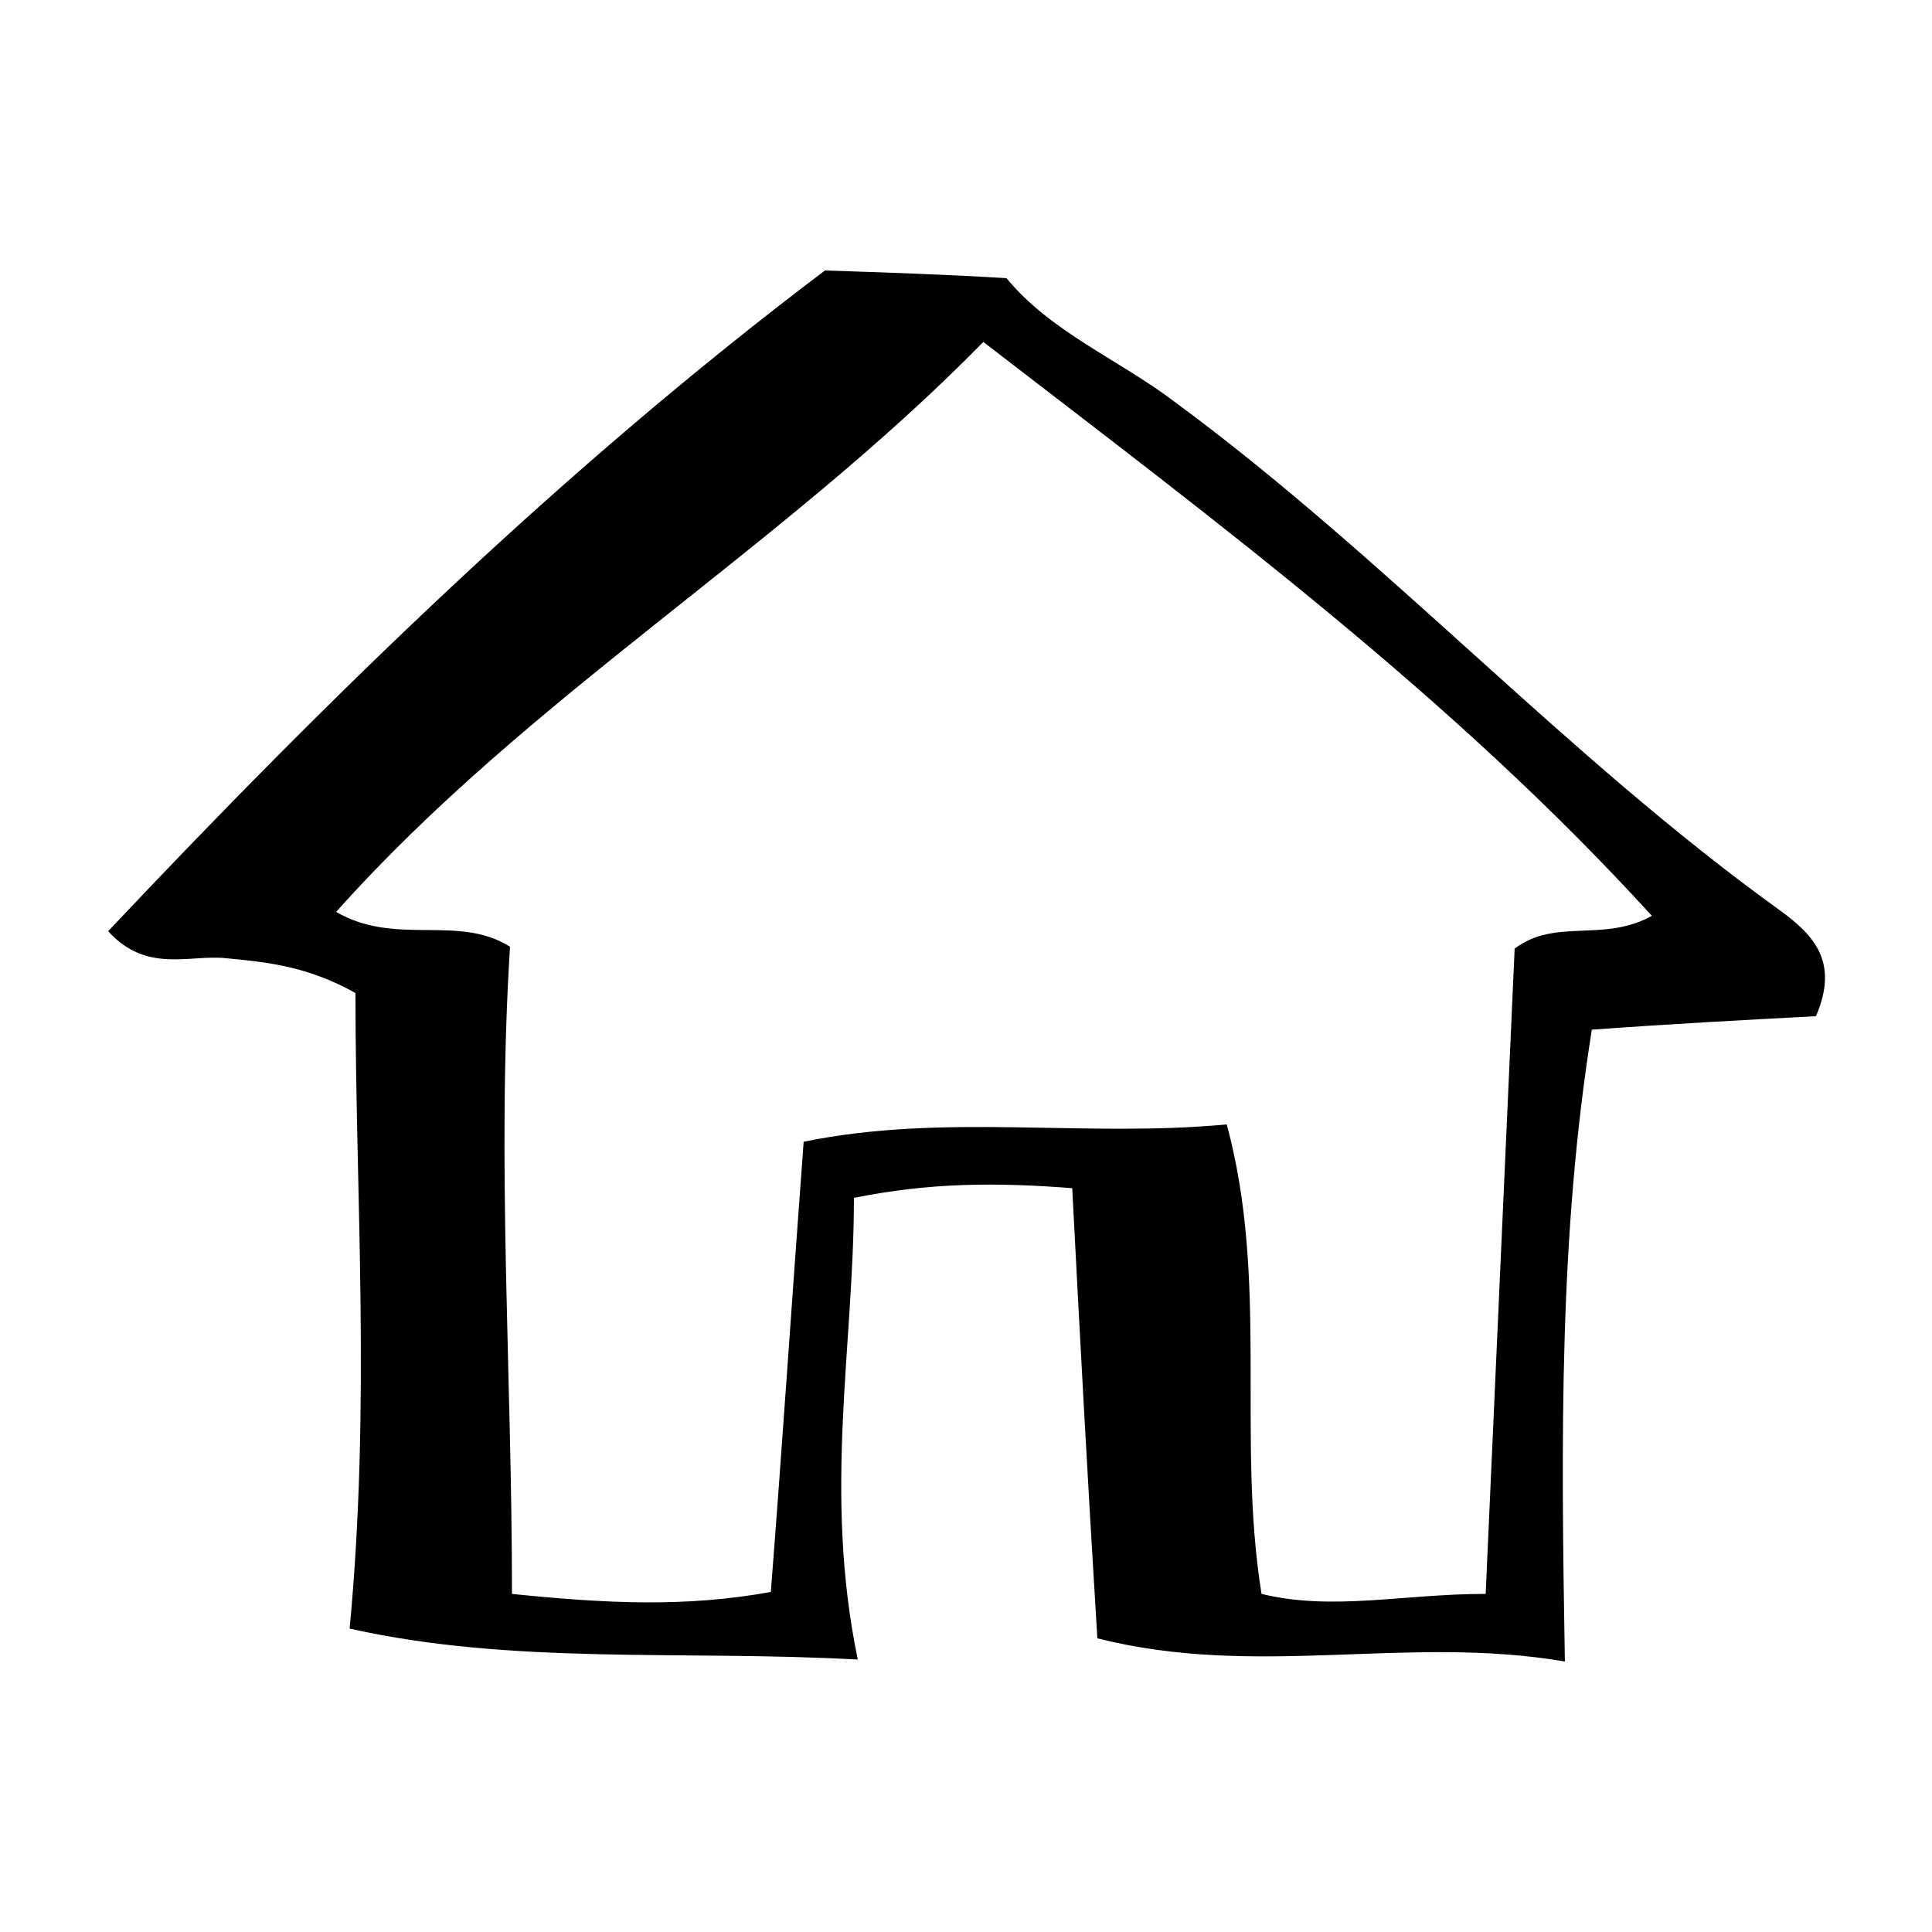 <?xml version="1.0" encoding="UTF-8"?>
<svg width="100pt" height="100pt" version="1.1" viewBox="0 0 100 100" xmlns="http://www.w3.org/2000/svg">
 <path d="m55.5 61.5c-3.898-0.301-7.301-0.301-11.301 0.5 0 7.699-1.602 15.199 0.199 23.898-9-0.5-17.801 0.301-26.301-1.602 1.102-11.699 0.301-22.398 0.301-32.898-2.5-1.398-4.602-1.602-6.699-1.801-1.898-0.199-4.102 0.801-6.102-1.398 11.602-12.301 23.602-24 37.102-34.199 3.102 0.102 6.102 0.199 9.398 0.398 2.301 2.801 5.801 4.199 8.699 6.398 11 8.102 20.199 18.301 31.301 26.301 1.801 1.301 3.102 2.699 1.898 5.5-3.699 0.199-7.5 0.398-11.602 0.699-1.695 10.602-1.594 21.102-1.395 32.703-8.199-1.398-15.898 0.898-24.199-1.199-0.5-8.102-0.902-15.602-1.301-23.301zm-15.602 20.898c0.602-7.699 1.102-15.301 1.699-23.301 7.301-1.5 14.5-0.199 21.898-0.898 2.199 8.102 0.5 16.199 1.801 24.301 3.699 0.898 7.301 0 11.602 0 0.5-11.199 1-22.301 1.5-33.398 2.102-1.602 4.602-0.301 7.102-1.699-10.301-11.301-22.398-20.301-34.602-29.703-10.598 10.801-23.5 18.301-33.5 29.5 3.102 1.801 6.301 0.102 9 1.801-0.699 11.102 0.102 22.102 0.102 33.5 4.898 0.5 9 0.699 13.398-0.102z" fill-rule="evenodd"/>
</svg>
